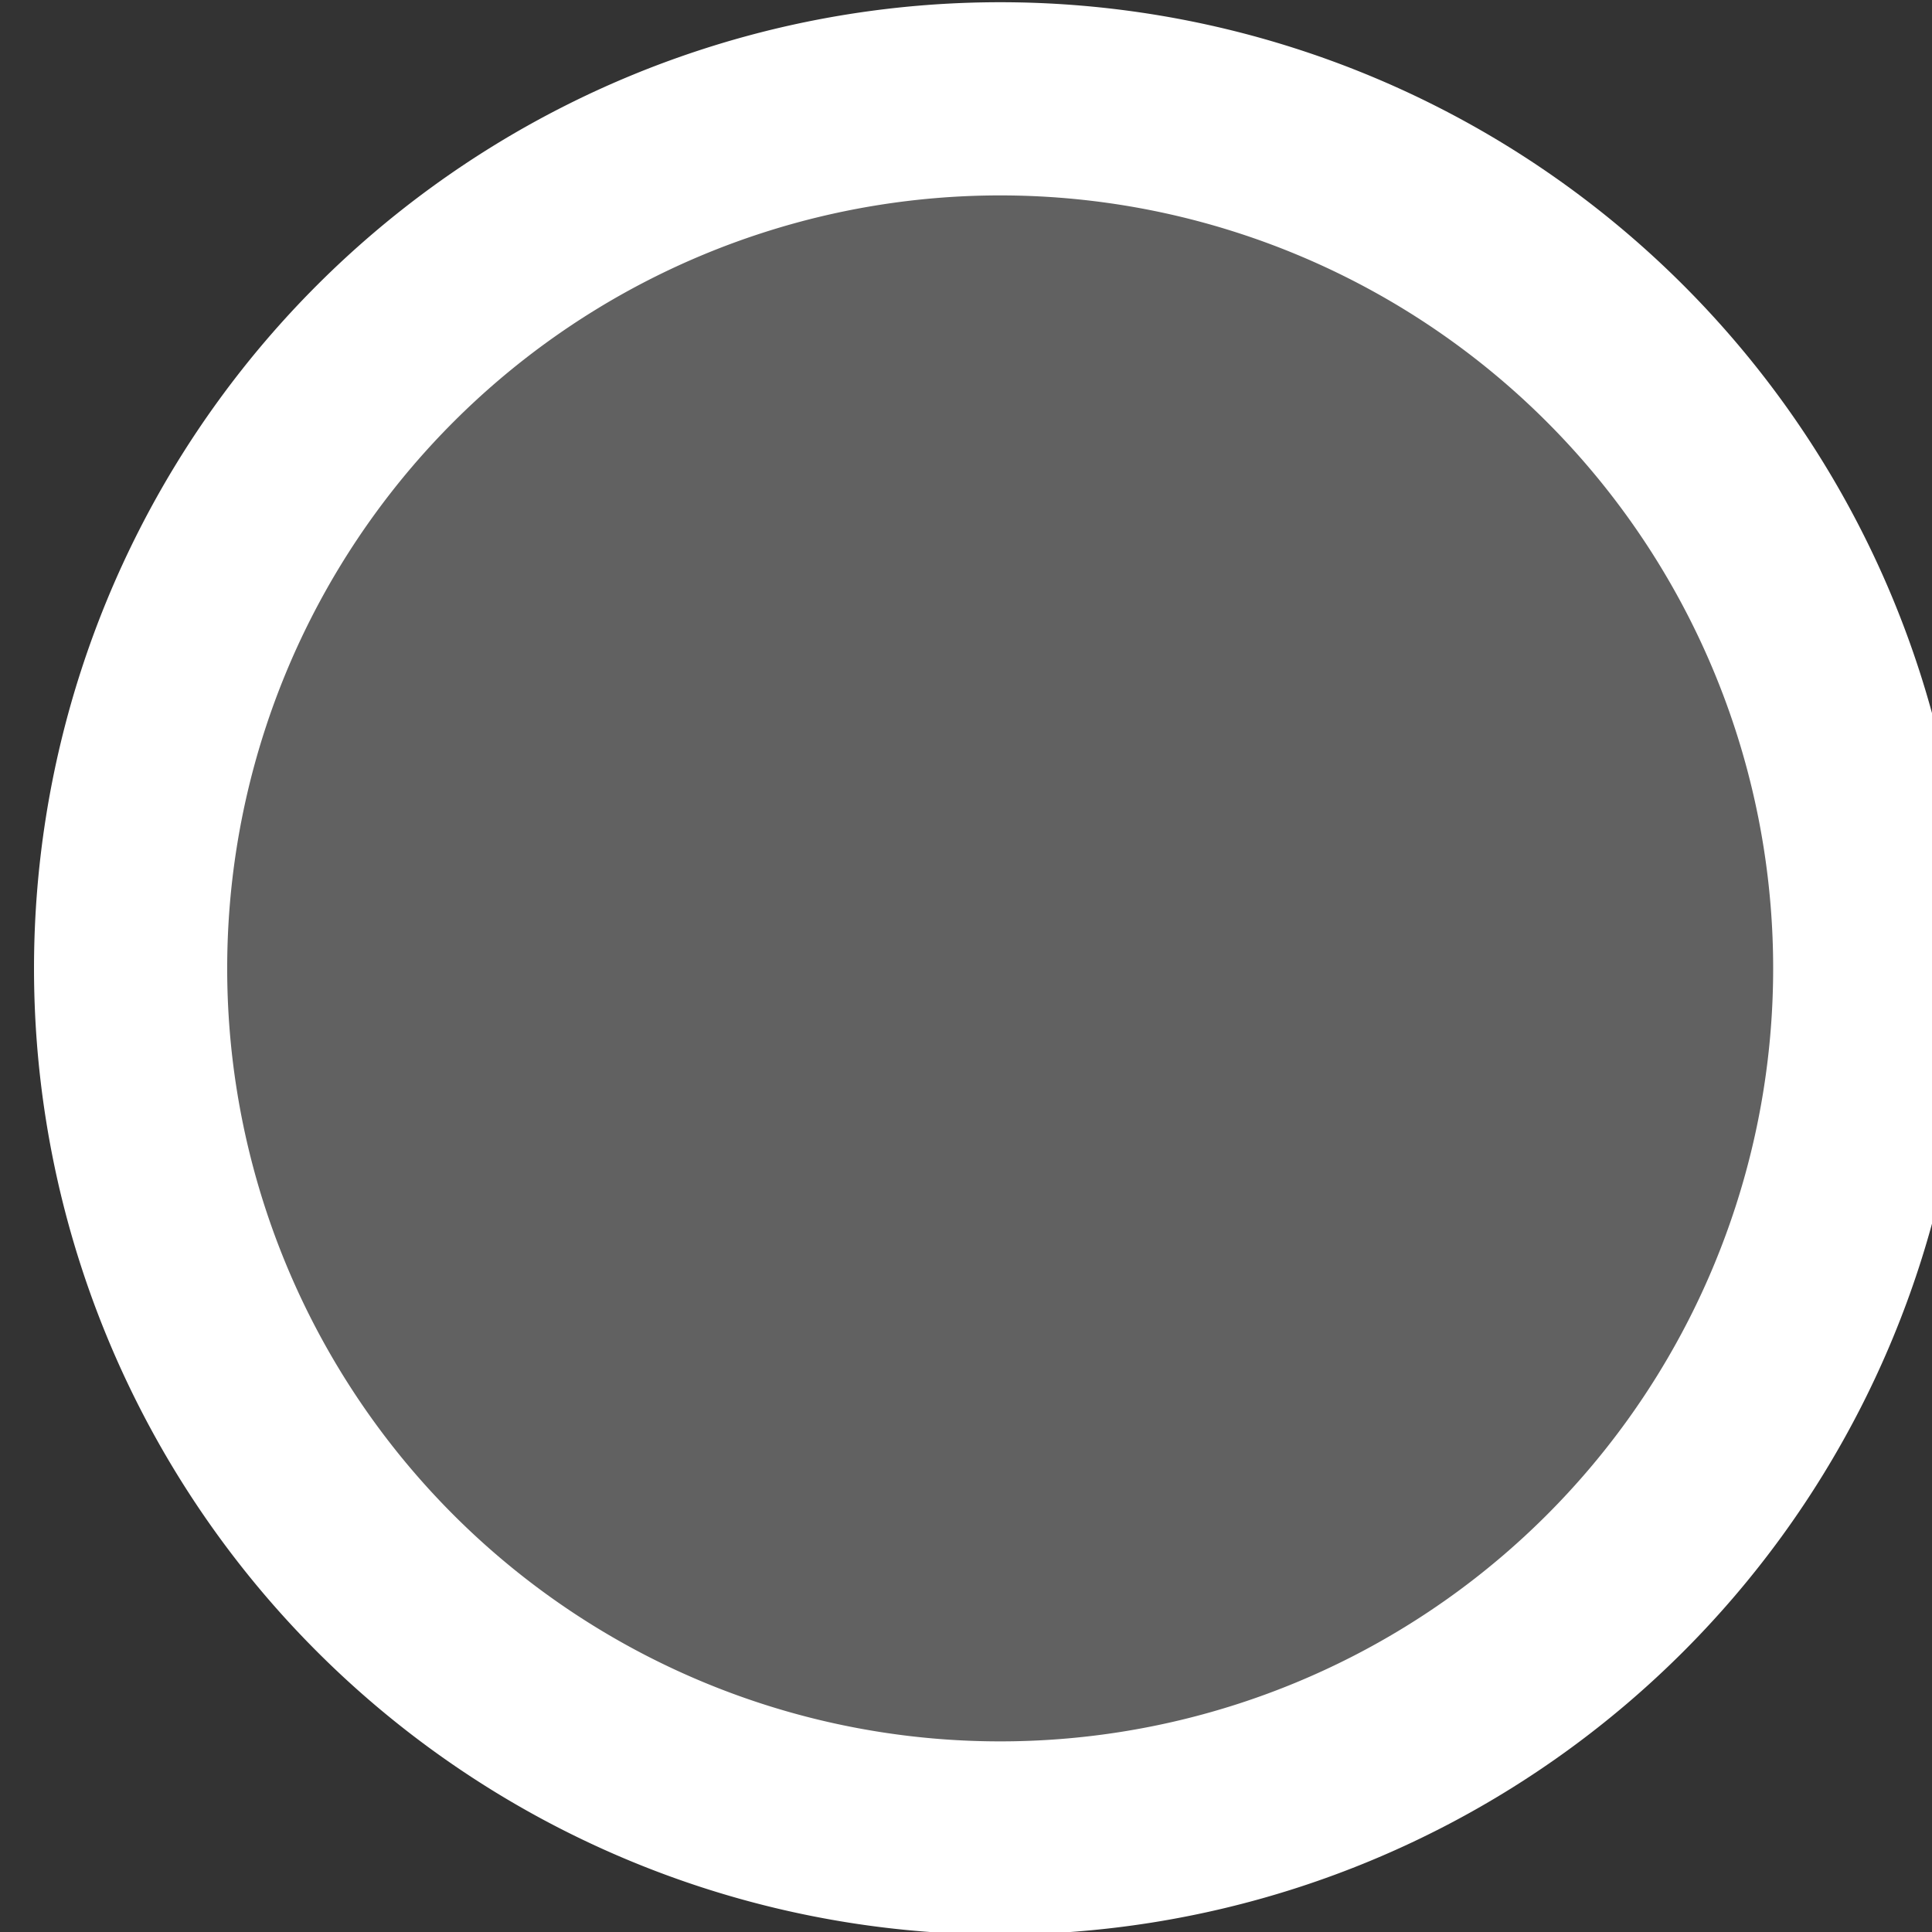 <?xml version="1.0" encoding="UTF-8" standalone="no"?>
<!-- Created with Inkscape (http://www.inkscape.org/) -->

<svg
   xmlns:dc="http://purl.org/dc/elements/1.1/"
   xmlns:cc="http://creativecommons.org/ns#"
   xmlns:rdf="http://www.w3.org/1999/02/22-rdf-syntax-ns#"
   xmlns:svg="http://www.w3.org/2000/svg"
   xmlns="http://www.w3.org/2000/svg"
   xmlns:sodipodi="http://sodipodi.sourceforge.net/DTD/sodipodi-0.dtd"
   xmlns:inkscape="http://www.inkscape.org/namespaces/inkscape"
   width="10"
   height="10"
   id="svg3798"
   version="1.1"
   inkscape:version="0.48.3.1 r9886"
   sodipodi:docname="radio_select.svg">
  <rect width="100%" height="100%" fill="#333333" stroke="none"/>
  <defs
     id="defs3800" />
  <sodipodi:namedview
     id="base"
     pagecolor="#ffffff"
     bordercolor="#666666"
     borderopacity="1.0"
     inkscape:pageopacity="0.0"
     inkscape:pageshadow="2"
     inkscape:zoom="31.678384"
     inkscape:cx="4.3766715"
     inkscape:cy="7.3954405"
     inkscape:document-units="px"
     inkscape:current-layer="layer1"
     showgrid="false"
     fit-margin-top="0"
     fit-margin-left="0"
     fit-margin-right="0"
     fit-margin-bottom="0"
     inkscape:window-width="1486"
     inkscape:window-height="946"
     inkscape:window-x="0"
     inkscape:window-y="53"
     inkscape:window-maximized="0" />
  <g
     inkscape:label="Calque 1"
     inkscape:groupmode="layer"
     id="layer1"
     transform="translate(-370,-527.362)">
    <path
       transform="matrix(0.9,0,0,0.9,-766.816,455.851)"
       d="m 1273.882,85.026 a 5.001,5.001 0 1 1 -10.002,0 5.001,5.001 0 1 1 10.002,0 z"
       sodipodi:ry="5.0007749"
       sodipodi:rx="5.0007749"
       sodipodi:cy="85.025558"
       sodipodi:cx="1268.8812"
       id="path3017"
       style="color:#000000;fill:#616161;fill-opacity:1;fill-rule:nonzero;stroke:#ffffff;stroke-width:1.111;stroke-miterlimit:4;stroke-opacity:1;stroke-dasharray:none;marker:none;visibility:visible;display:inline;overflow:visible;enable-background:accumulate"
       sodipodi:type="arc" />
  </g>
</svg>
